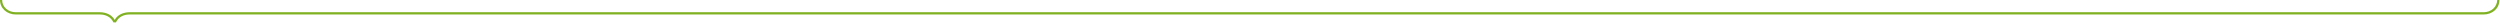 <svg width="1413" height="13" viewBox="0 0 1413 13" fill="none" xmlns="http://www.w3.org/2000/svg">
<path d="M56.5 8.192L8.96 8.192C4.032 8.192 2.09815e-07 4.8 0 0L1.216 -5.3153e-08C1.216 4.032 4.672 6.912 8.96 6.912L56.5 6.912C59.7 6.912 63.22 8.256 64.82 11.264C66.42 8.256 69.94 6.912 73.14 6.912L1403.71 6.912C1408 6.912 1411.26 4.032 1411.46 -1.20242e-05L1412.67 -1.20773e-05C1412.67 4.8 1408.64 8.192 1403.71 8.192L73.14 8.192C70.196 8.192 66.996 9.408 65.524 12.672L64.116 12.672C62.644 9.408 59.444 8.192 56.5 8.192Z" fill="#80B122"/>
</svg>
